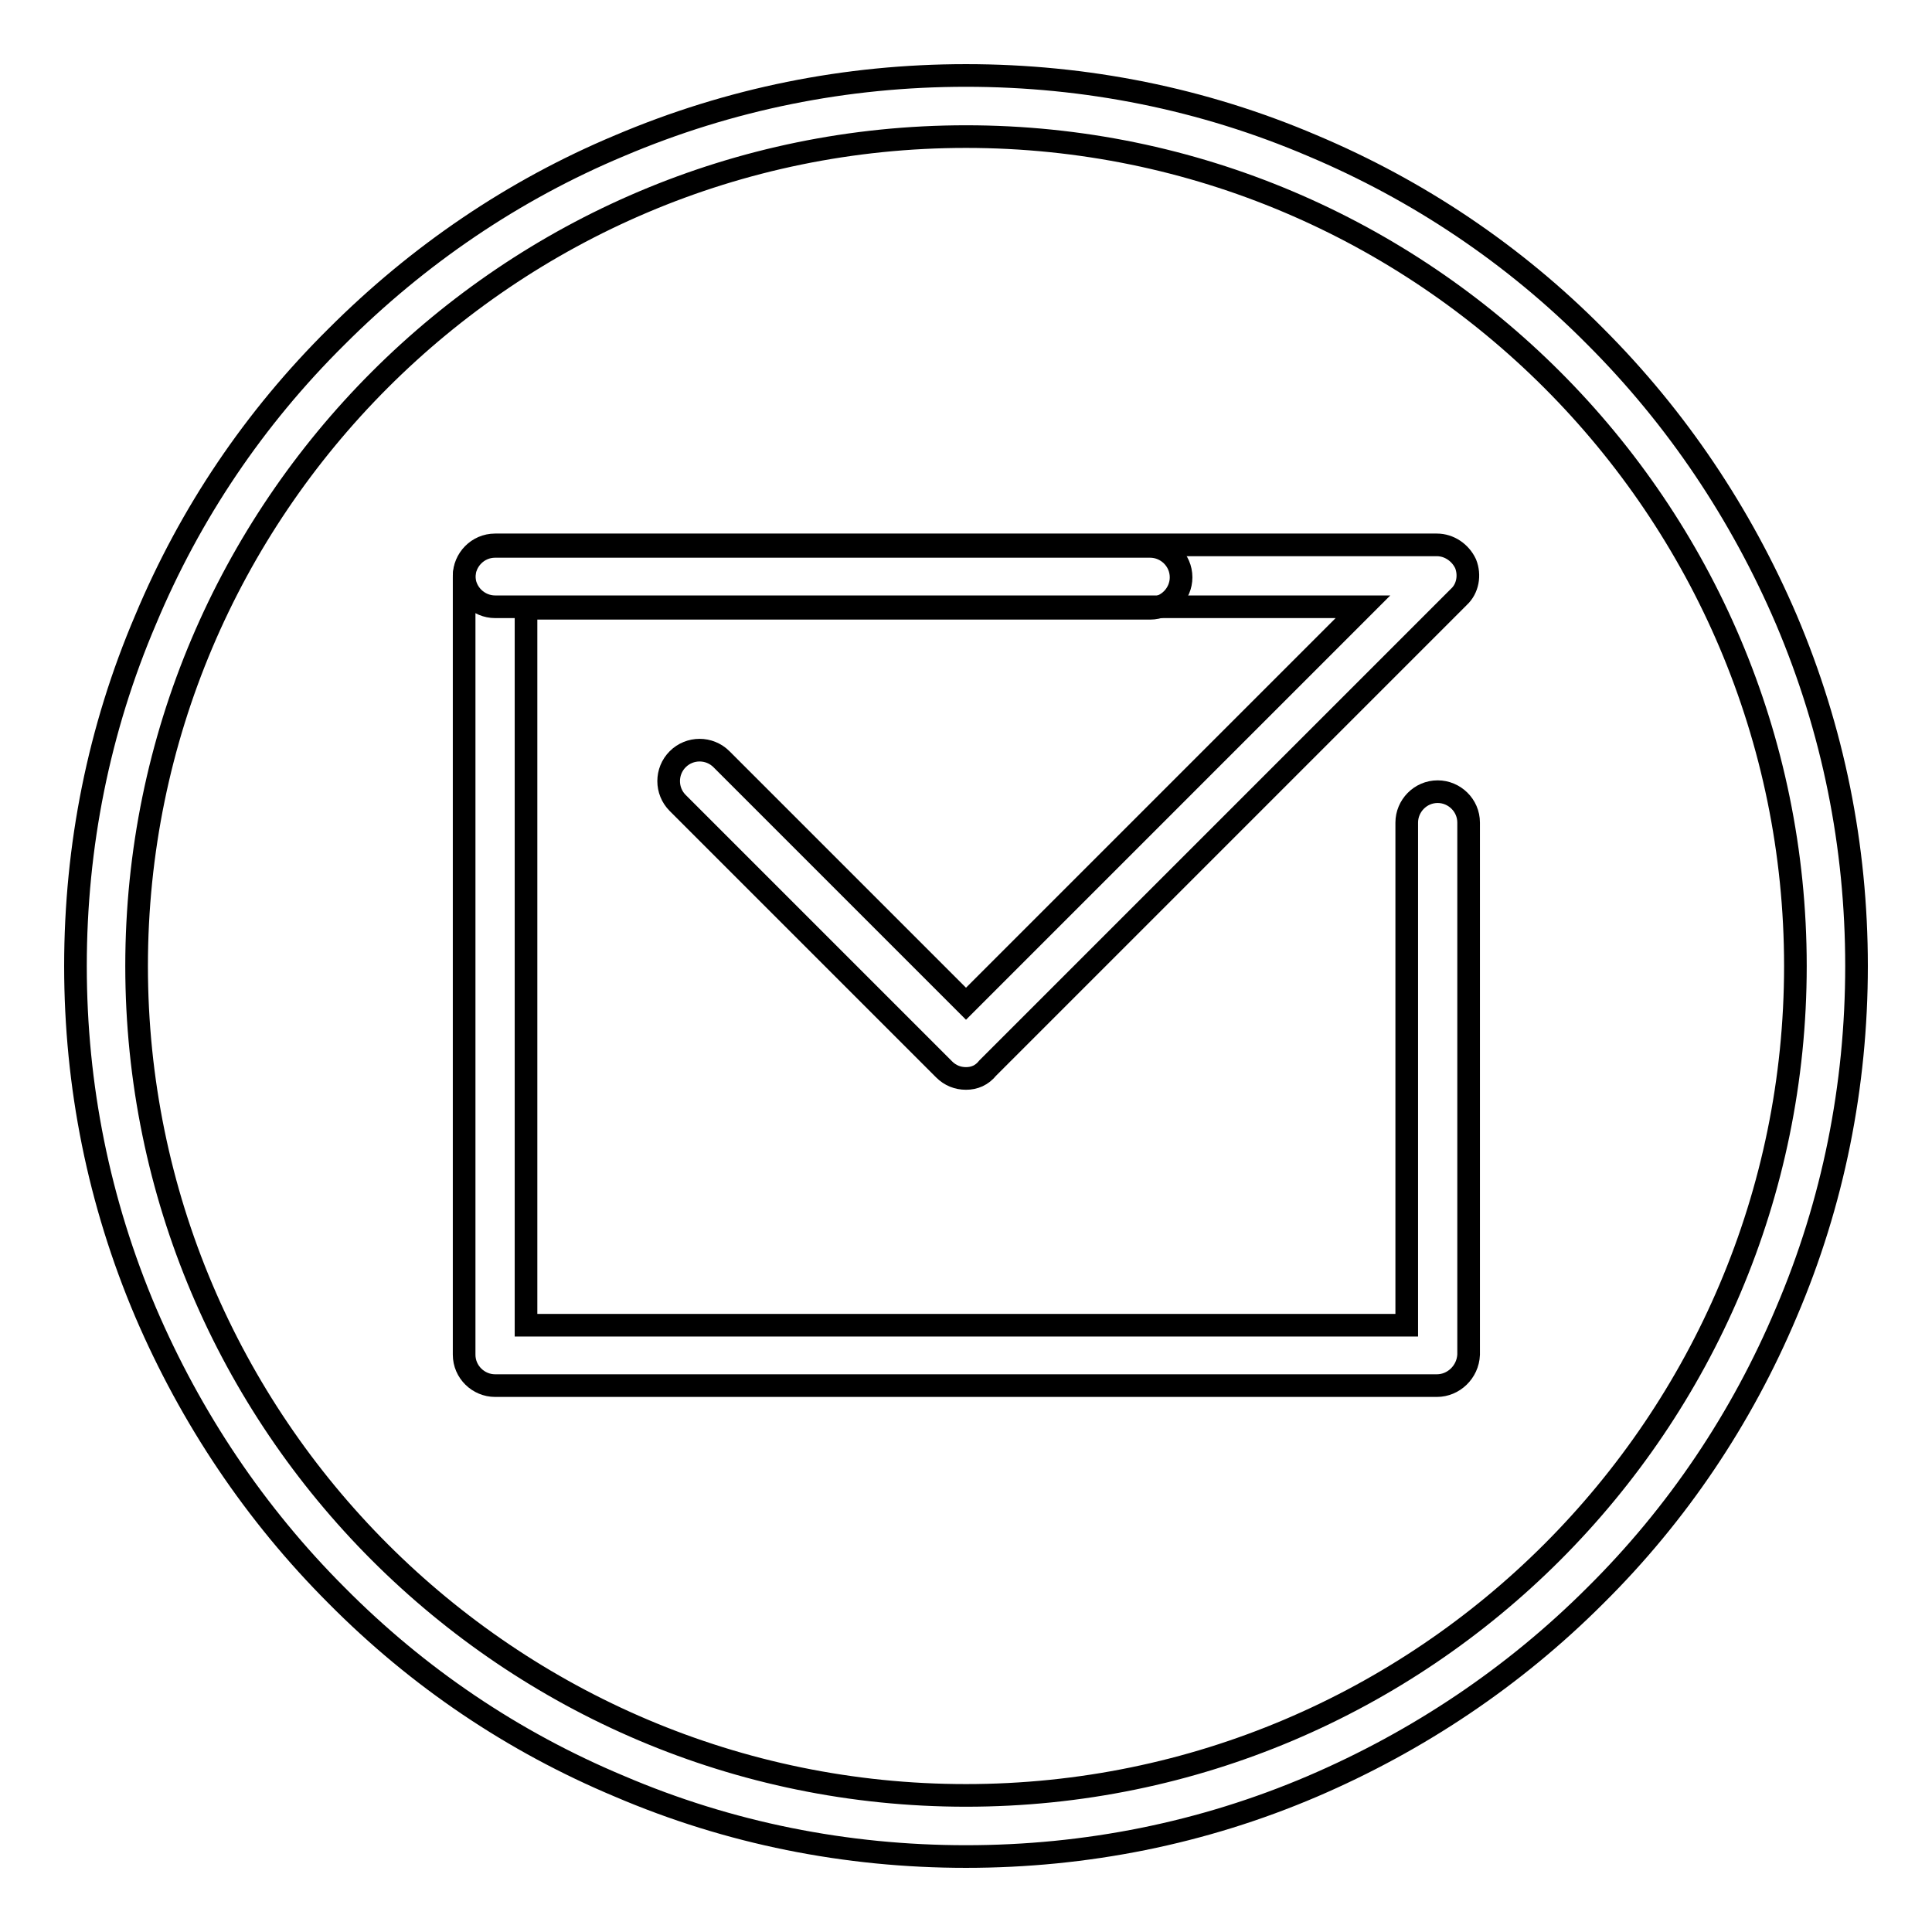 <?xml version="1.0" encoding="utf-8"?>
<!-- Svg Vector Icons : http://www.onlinewebfonts.com/icon -->
<!DOCTYPE svg PUBLIC "-//W3C//DTD SVG 1.1//EN" "http://www.w3.org/Graphics/SVG/1.1/DTD/svg11.dtd">
<svg version="1.1" xmlns="http://www.w3.org/2000/svg" xmlns:xlink="http://www.w3.org/1999/xlink" x="0px" y="0px" viewBox="0 0 256 256" enable-background="new 0 0 256 256" xml:space="preserve">
<g><g><path stroke-width="3" fill-opacity="0" stroke="#000000"  d="M128,246c-15.9,0-31.4-3.1-45.9-9.3c-14.1-5.9-26.7-14.4-37.5-25.3c-10.8-10.8-19.3-23.5-25.3-37.5c-6.2-14.6-9.3-30-9.3-45.9s3.1-31.4,9.3-45.9C25.2,68,33.7,55.4,44.6,44.6C55.4,33.8,68,25.2,82.1,19.3c14.6-6.2,30-9.3,45.9-9.3s31.4,3.1,45.9,9.3c14,5.9,26.7,14.4,37.5,25.3c10.8,10.8,19.3,23.5,25.3,37.5c6.2,14.6,9.3,30,9.3,45.9s-3.1,31.4-9.3,45.9c-5.9,14-14.4,26.7-25.3,37.5c-10.8,10.8-23.5,19.3-37.5,25.3C159.4,242.9,143.9,246,128,246z M128,18.1C67.4,18.1,18.1,67.4,18.1,128c0,60.6,49.3,109.9,109.9,109.9c60.6,0,109.9-49.3,109.9-109.9C237.9,67.4,188.6,18.1,128,18.1z"/><path stroke-width="3" fill-opacity="0" stroke="#000000"  d="M128,142.9c-1.1,0-2.1-0.4-2.9-1.2l-35.3-35.3c-1.6-1.6-1.6-4.2,0-5.8c1.6-1.6,4.2-1.6,5.8,0l32.4,32.4l52.6-52.6h-115c-2.2,0-4.1-1.8-4.1-4.1c0-2.2,1.8-4.1,4.1-4.1h124.8c1.6,0,3.1,1,3.8,2.5c0.6,1.5,0.3,3.3-0.9,4.4l-62.4,62.4C130.1,142.5,129.1,142.9,128,142.9z"/><path stroke-width="3" fill-opacity="0" stroke="#000000"  d="M190.4,183.6H65.6c-2.2,0-4.1-1.8-4.1-4.1V76.5c0-2.2,1.8-4.1,4.1-4.1h86.8c2.2,0,4.1,1.8,4.1,4.1c0,2.2-1.8,4.1-4.1,4.1H69.7v95h116.7V109c0-2.2,1.8-4.1,4.1-4.1c2.2,0,4.1,1.8,4.1,4.1v70.5C194.5,181.8,192.6,183.6,190.4,183.6z"/></g></g>
</svg>